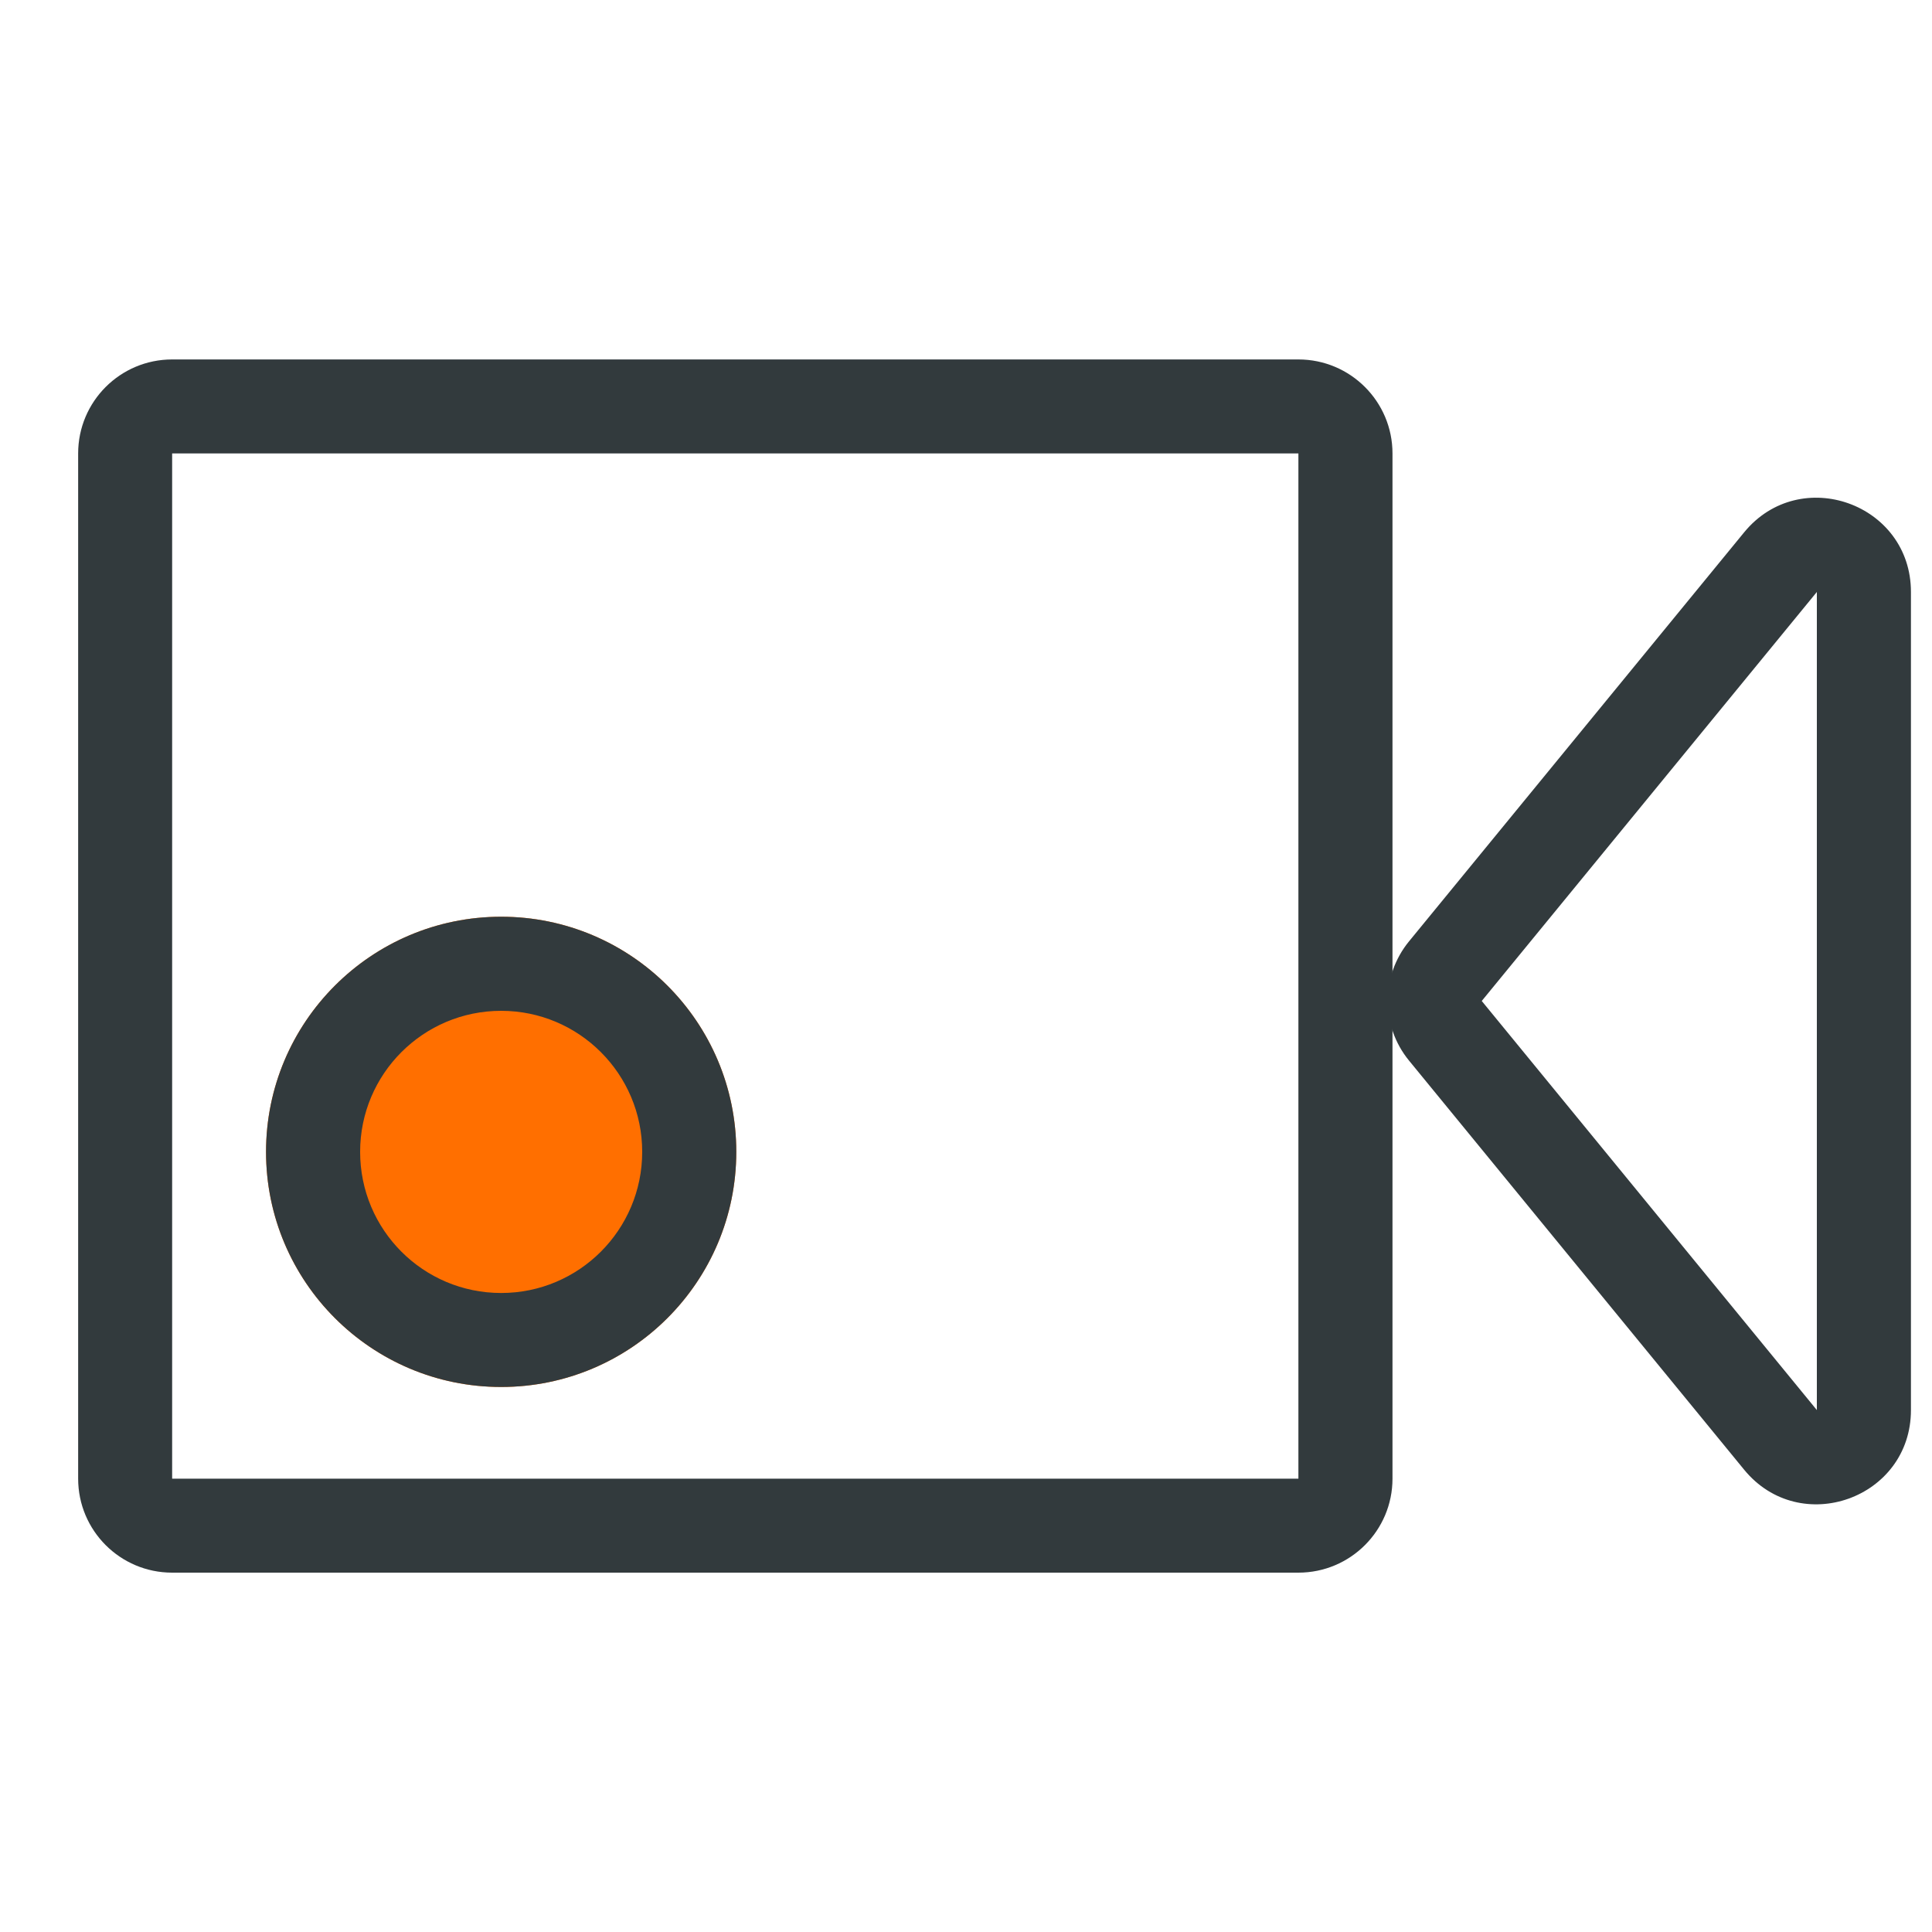 <svg width="20" height="20" viewBox="0 0 20 20" fill="none" xmlns="http://www.w3.org/2000/svg">
<g clip-path="url(#clip0_7004_32583)">
<path fill-rule="evenodd" clip-rule="evenodd" d="M18.808 14.597L18.808 6.128L15.339 10.362L18.808 14.597ZM19.782 6.128C19.782 5.213 18.635 4.803 18.055 5.511L14.586 9.745C14.292 10.104 14.292 10.62 14.586 10.979L18.055 15.214C18.635 15.922 19.782 15.512 19.782 14.597L19.782 6.128Z" fill="#323A3D"/>
<path fill-rule="evenodd" clip-rule="evenodd" d="M13.441 4.694H1.782V15.307L13.441 15.307L13.441 4.694ZM1.782 3.721C1.244 3.721 0.809 4.157 0.809 4.694V15.307C0.809 15.844 1.244 16.28 1.782 16.28H13.441C13.979 16.28 14.415 15.844 14.415 15.307V4.694C14.415 4.157 13.979 3.721 13.441 3.721H1.782Z" fill="#323A3D"/>
<path d="M7.622 11.924C7.622 13.268 6.532 14.358 5.188 14.358C3.844 14.358 2.754 13.268 2.754 11.924C2.754 10.58 3.844 9.49 5.188 9.49C6.532 9.49 7.622 10.58 7.622 11.924Z" fill="#FF6F00"/>
<path fill-rule="evenodd" clip-rule="evenodd" d="M5.188 13.385C5.994 13.385 6.648 12.731 6.648 11.924C6.648 11.118 5.994 10.464 5.188 10.464C4.381 10.464 3.728 11.118 3.728 11.924C3.728 12.731 4.381 13.385 5.188 13.385ZM5.188 14.358C6.532 14.358 7.622 13.268 7.622 11.924C7.622 10.58 6.532 9.49 5.188 9.49C3.844 9.49 2.754 10.58 2.754 11.924C2.754 13.268 3.844 14.358 5.188 14.358Z" fill="#323A3D"/>
</g>
<defs>
<clipPath id="clip0_7004_32583">
<rect width="20" height="20" fill="white"/>
</clipPath>
</defs>
</svg>

